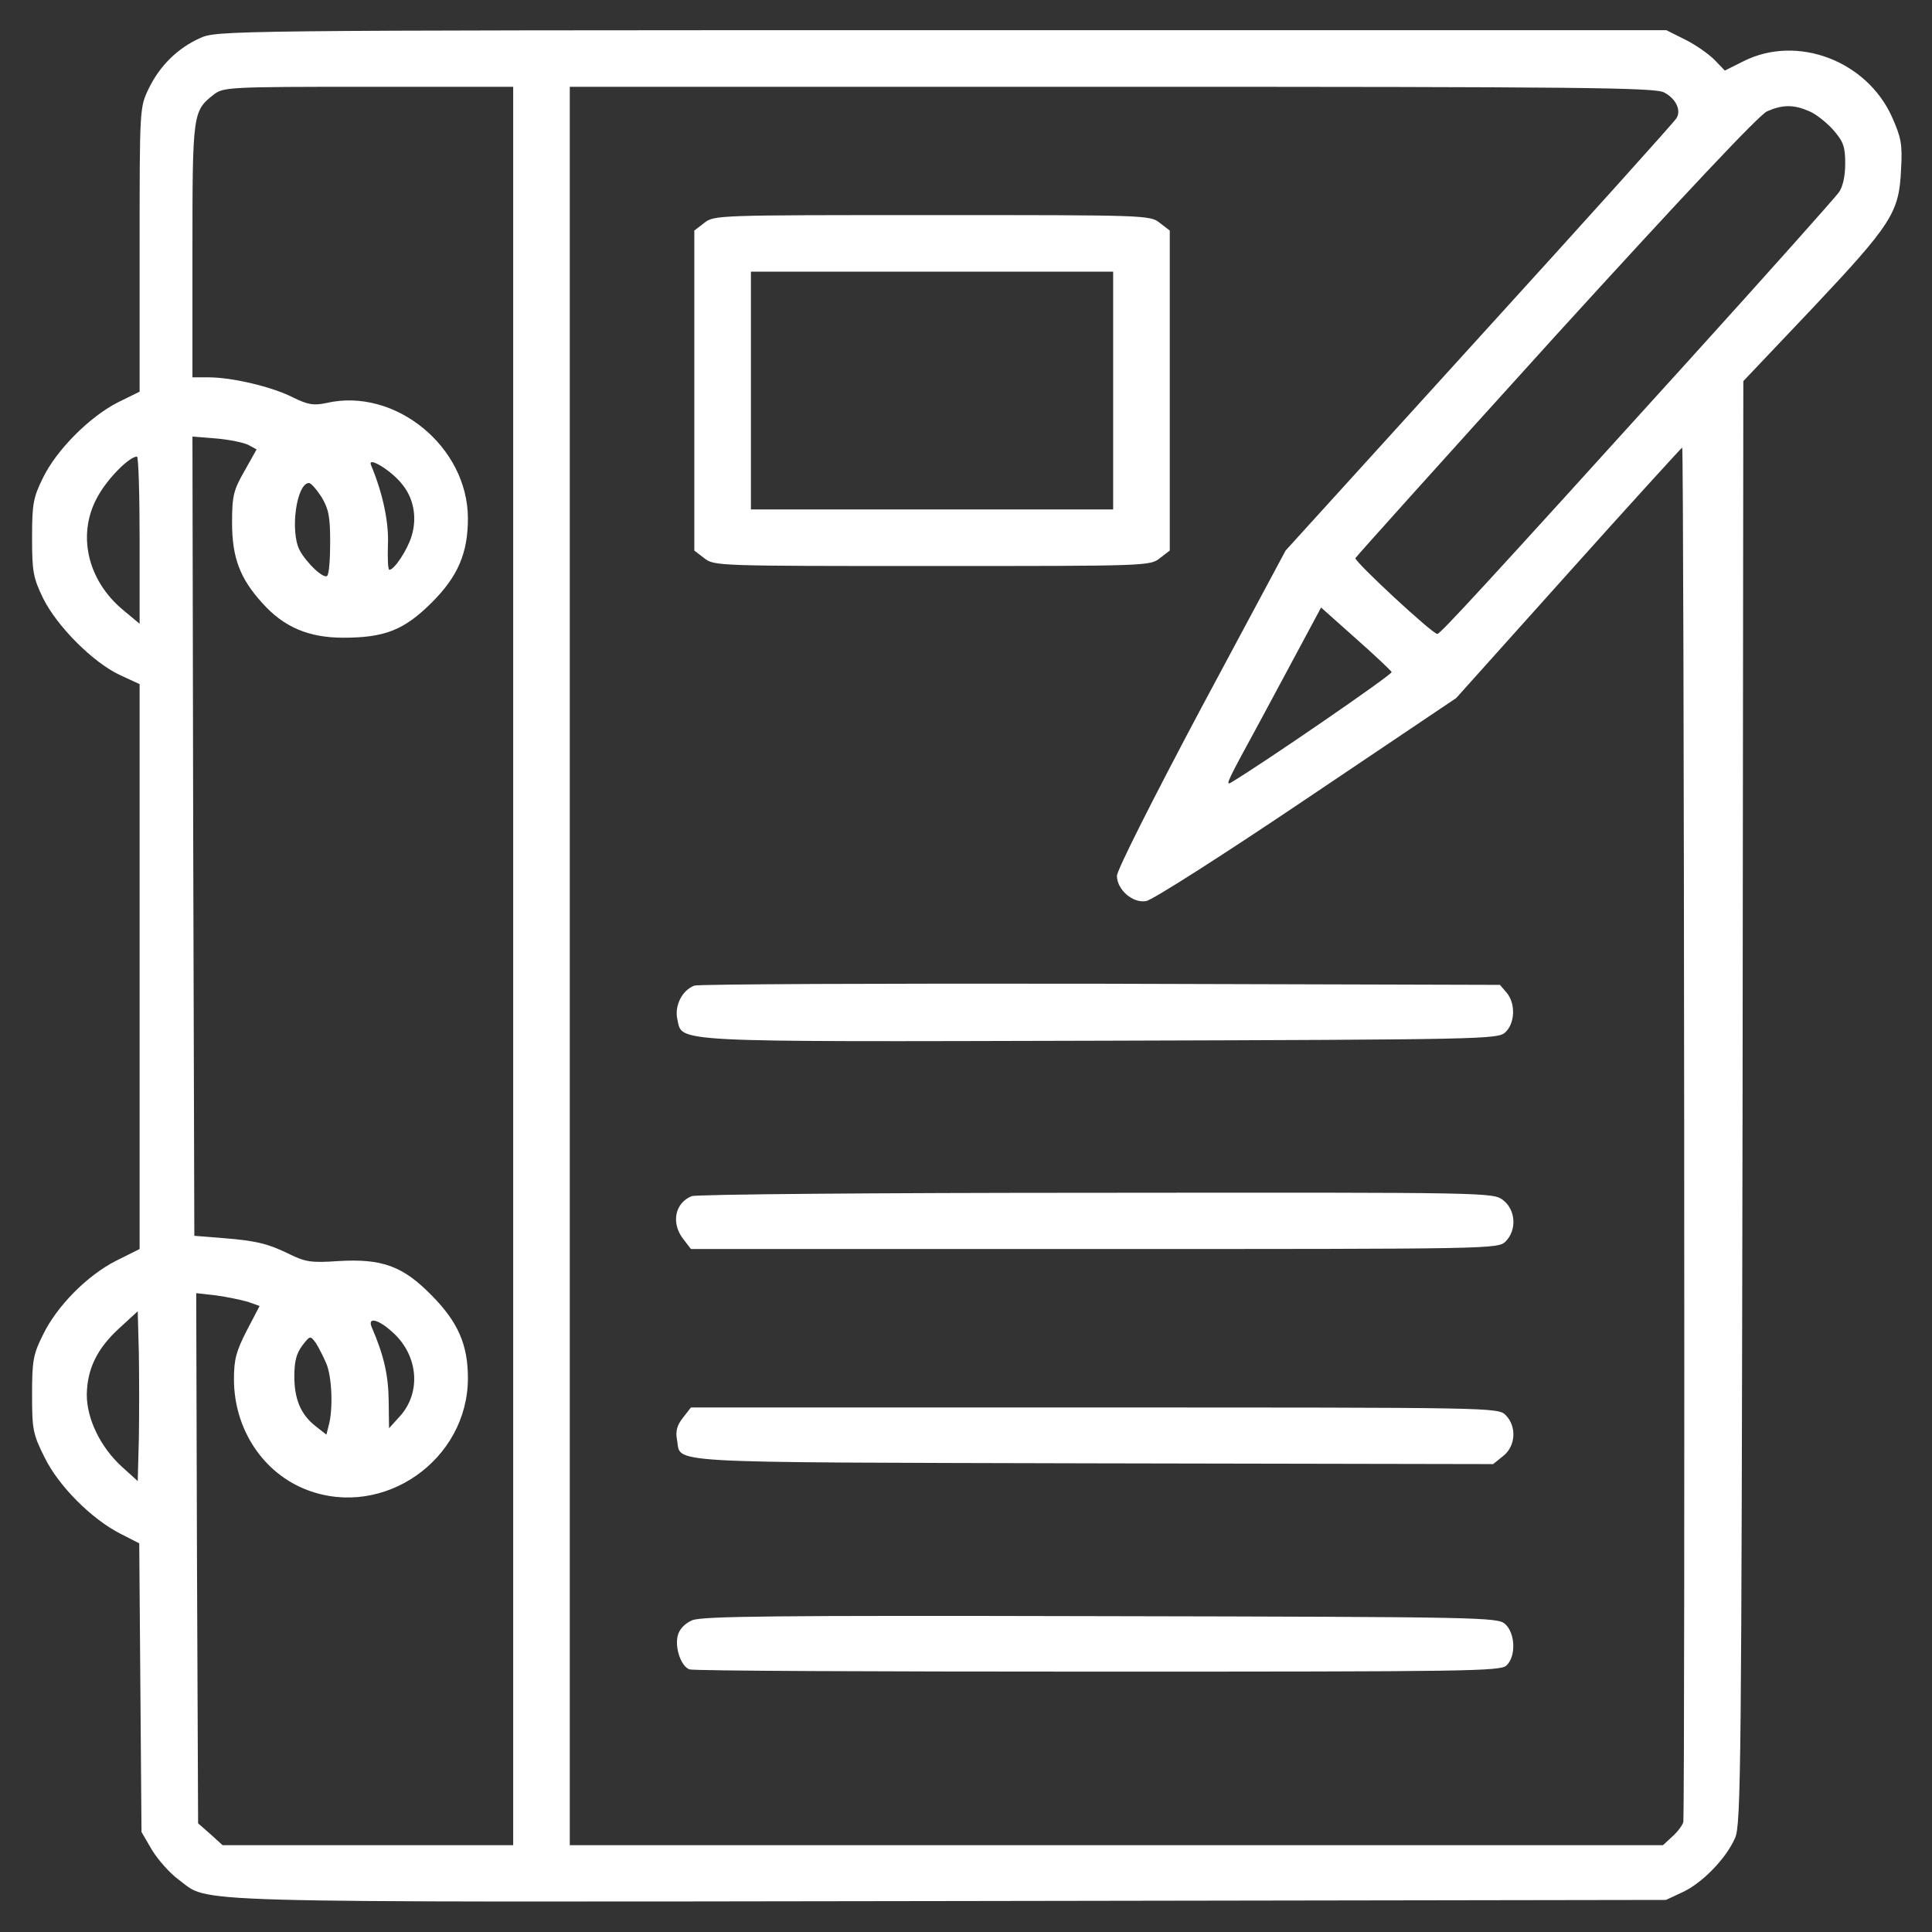 <?xml version="1.0" standalone="no"?>
<!DOCTYPE svg PUBLIC "-//W3C//DTD SVG 20010904//EN"
 "http://www.w3.org/TR/2001/REC-SVG-20010904/DTD/svg10.dtd">
<svg version="1.0" xmlns="http://www.w3.org/2000/svg"
 width="512pt" height="512pt" viewBox="0 0 512 512"
 preserveAspectRatio="xMidYMid meet">

<rect x="0" y="0" width="512" height="512" fill="#333333" stroke="none"/>

<g transform="translate(0,512) scale(0.1,-0.1)"
fill="#fff" stroke="none">
<path d="M530 5019 c-60 -27 -107 -74 -136 -134 -24 -50 -24 -51 -24 -426 l0
-377 -57 -28 c-75 -38 -163 -126 -199 -200 -26 -53 -29 -69 -29 -159 0 -90 3
-106 29 -160 37 -75 133 -171 204 -204 l52 -24 0 -749 0 -748 -62 -31 c-77
-39 -157 -120 -194 -196 -26 -52 -29 -69 -29 -158 0 -93 2 -105 33 -167 37
-76 125 -164 202 -203 l49 -25 3 -382 3 -383 28 -48 c16 -26 47 -61 70 -78 87
-63 -43 -60 2042 -57 l1900 3 45 21 c51 24 114 88 138 143 16 33 17 195 20
1948 l2 1913 184 194 c210 223 229 253 234 367 4 67 0 85 -24 139 -67 149
-251 219 -393 148 l-50 -25 -28 29 c-15 15 -49 39 -77 53 l-50 25 -1920 0
c-1910 0 -1921 -1 -1966 -21z m830 -2459 l0 -2330 -385 0 -385 0 -32 29 -33
29 -3 703 -2 702 53 -6 c29 -4 67 -12 84 -17 l31 -11 -34 -65 c-28 -55 -34
-76 -34 -129 0 -133 78 -250 195 -294 202 -76 425 80 425 297 0 88 -26 148
-95 218 -77 79 -132 99 -249 92 -70 -5 -87 -2 -126 17 -59 29 -90 37 -180 44
l-75 6 -3 1059 -2 1059 63 -5 c35 -3 73 -11 85 -17 l22 -12 -32 -57 c-29 -51
-33 -65 -33 -137 0 -93 21 -148 80 -213 57 -64 123 -92 215 -92 111 0 162 21
235 94 69 69 95 131 95 222 0 190 -193 348 -375 306 -34 -7 -48 -5 -89 15 -55
28 -161 53 -223 53 l-43 0 0 335 c0 364 1 371 56 414 26 20 36 21 410 21 l384
0 0 -2330z m3050 2315 c31 -16 46 -47 33 -68 -4 -8 -239 -269 -522 -580 l-514
-566 -224 -418 c-125 -235 -223 -429 -223 -444 0 -36 41 -73 77 -67 16 2 207
124 425 271 l397 267 296 330 c162 181 299 331 303 334 5 3 8 -3528 3 -3642
-1 -7 -13 -24 -27 -37 l-27 -25 -1448 0 -1449 0 0 2330 0 2330 1435 0 c1252 0
1440 -2 1465 -15z m383 -49 c18 -7 47 -30 65 -50 27 -31 32 -44 32 -89 0 -33
-6 -62 -17 -77 -10 -14 -190 -216 -402 -450 -537 -593 -654 -720 -662 -720
-13 0 -220 192 -217 201 2 4 241 270 531 590 338 371 540 586 560 594 41 18
70 18 110 1z m-4423 -1137 l0 -222 -42 35 c-98 80 -125 205 -68 304 26 47 83
104 103 104 4 0 7 -100 7 -221z m693 151 c33 -38 43 -90 28 -140 -11 -37 -46
-90 -59 -90 -4 0 -5 29 -4 65 3 59 -13 137 -45 213 -9 23 51 -13 80 -48z
m-211 -37 c19 -32 23 -52 23 -120 0 -45 -3 -85 -8 -89 -9 -9 -54 33 -73 68
-26 51 -8 178 25 178 5 0 20 -17 33 -37z m2836 -464 c3 -6 -345 -245 -426
-293 -16 -9 -8 6 78 164 31 58 80 149 109 203 l52 97 92 -82 c51 -45 93 -85
95 -89z m-3320 -2031 l-3 -113 -42 38 c-57 52 -93 127 -93 191 1 68 27 122 86
176 l49 45 3 -112 c1 -62 1 -164 0 -225z m675 279 c66 -61 73 -158 17 -220
l-29 -32 -1 75 c-1 67 -13 119 -45 193 -12 29 20 20 58 -16z m-178 -81 c15
-36 18 -122 6 -164 l-6 -24 -28 22 c-40 31 -57 72 -57 133 0 40 6 61 21 81 21
27 21 27 36 7 7 -11 20 -36 28 -55z"/>
<path d="M1866 4529 l-26 -20 0 -424 0 -424 26 -20 c26 -21 35 -21 604 -21
569 0 578 0 604 21 l26 20 0 424 0 424 -26 20 c-26 21 -35 21 -604 21 -569 0
-578 0 -604 -21z m1084 -444 l0 -315 -480 0 -480 0 0 315 0 315 480 0 480 0 0
-315z"/>
<path d="M1840 2508 c-32 -12 -53 -53 -45 -89 14 -62 -33 -60 1124 -57 1015 3
1050 4 1070 22 26 24 28 76 4 105 l-18 21 -1058 3 c-582 1 -1067 -1 -1077 -5z"/>
<path d="M1833 1950 c-45 -18 -55 -72 -22 -114 l20 -26 1070 0 c1056 0 1069 0
1089 20 30 30 27 83 -6 109 -27 21 -29 21 -1078 20 -580 0 -1061 -4 -1073 -9z"/>
<path d="M1810 1363 c-16 -20 -20 -36 -16 -58 13 -64 -68 -60 1100 -63 l1063
-2 26 21 c34 26 37 79 7 109 -20 20 -33 20 -1089 20 l-1070 0 -21 -27z"/>
<path d="M1834 826 c-20 -9 -34 -24 -38 -41 -8 -32 9 -81 31 -89 8 -4 495 -6
1081 -6 980 0 1067 1 1084 16 26 24 24 85 -3 110 -20 18 -54 19 -1073 21 -870
2 -1056 0 -1082 -11z"/>
</g>
</svg>
